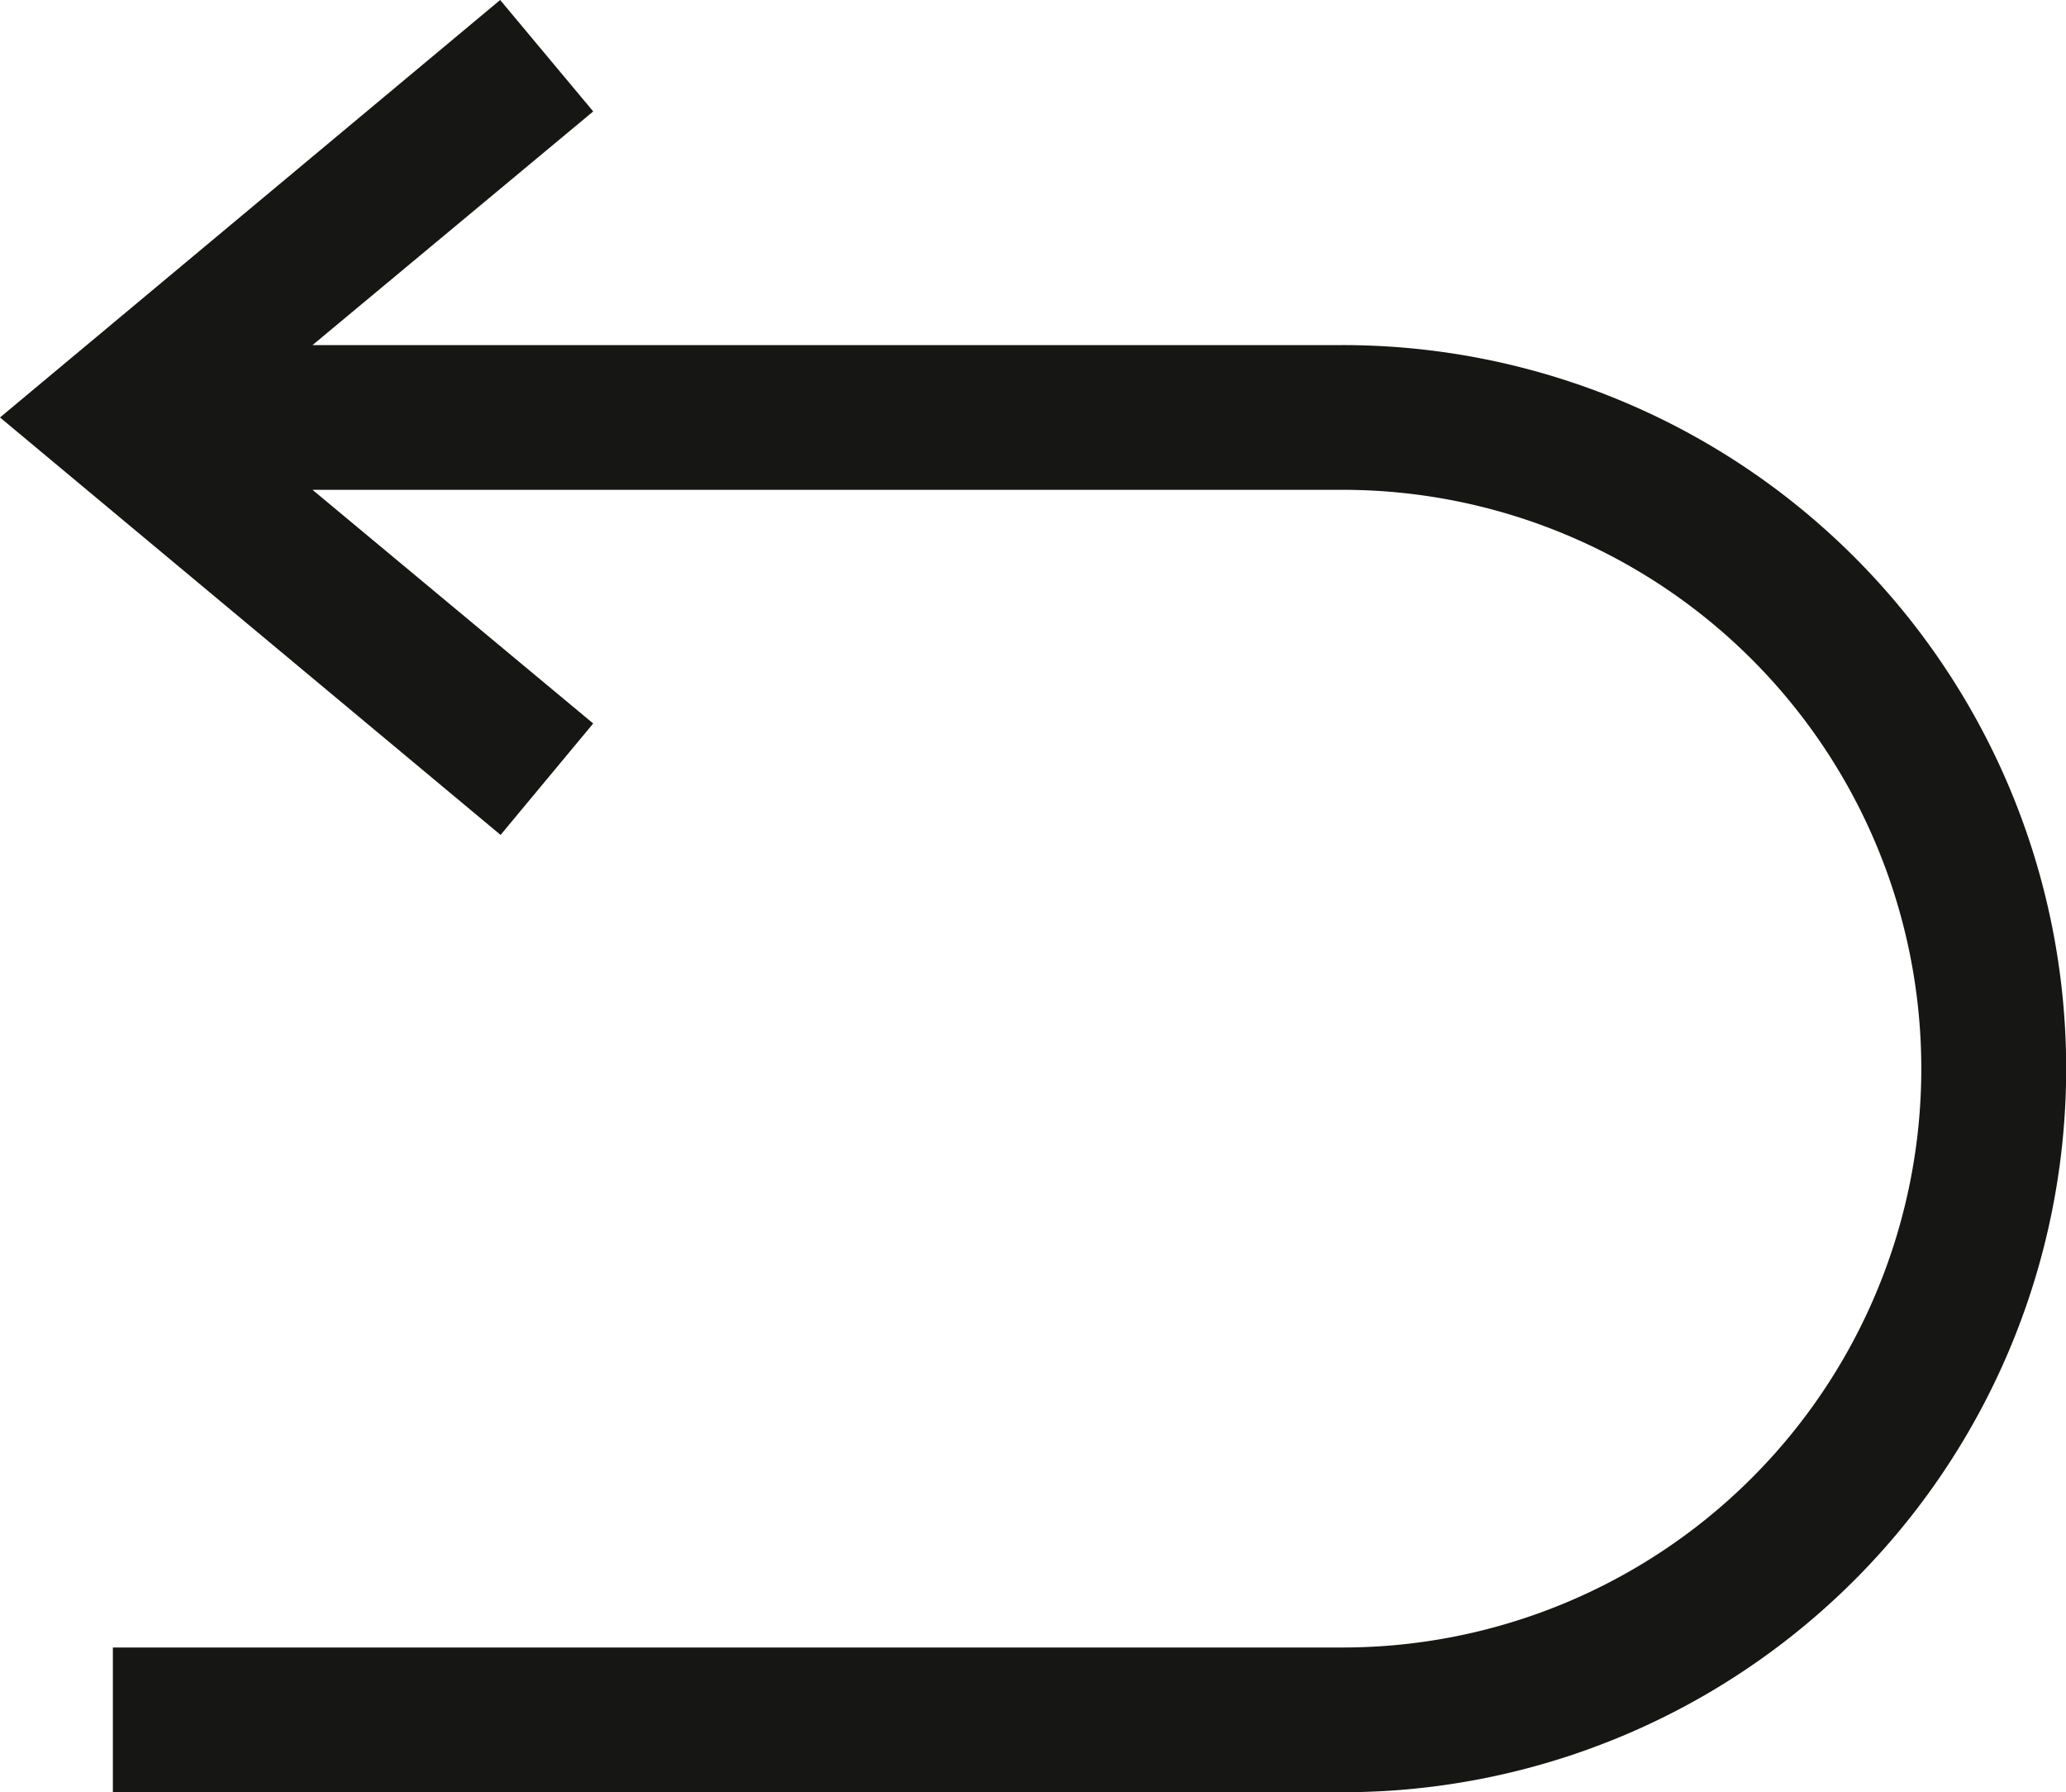 <svg viewBox="0 0 23.958 20.778" height="20.778" width="23.958" xmlns="http://www.w3.org/2000/svg">
  <g transform="translate(-1.44 -3.73)" id="pdp-ship">
    <path fill="#161615" transform="translate(0 0)" d="M25.4,16.12a8.389,8.389,0,0,1-8.389,8.389H2.749V22.831h14.26a6.711,6.711,0,0,0,0-13.422H5.064l3.255,2.709L7.245,13.41,1.44,8.57l5.8-4.84L8.319,5.022,5.064,7.731H17.009A8.388,8.388,0,0,1,25.4,16.12Z" data-name="Path 111997" id="Path_111997"></path>
  </g>
</svg>
